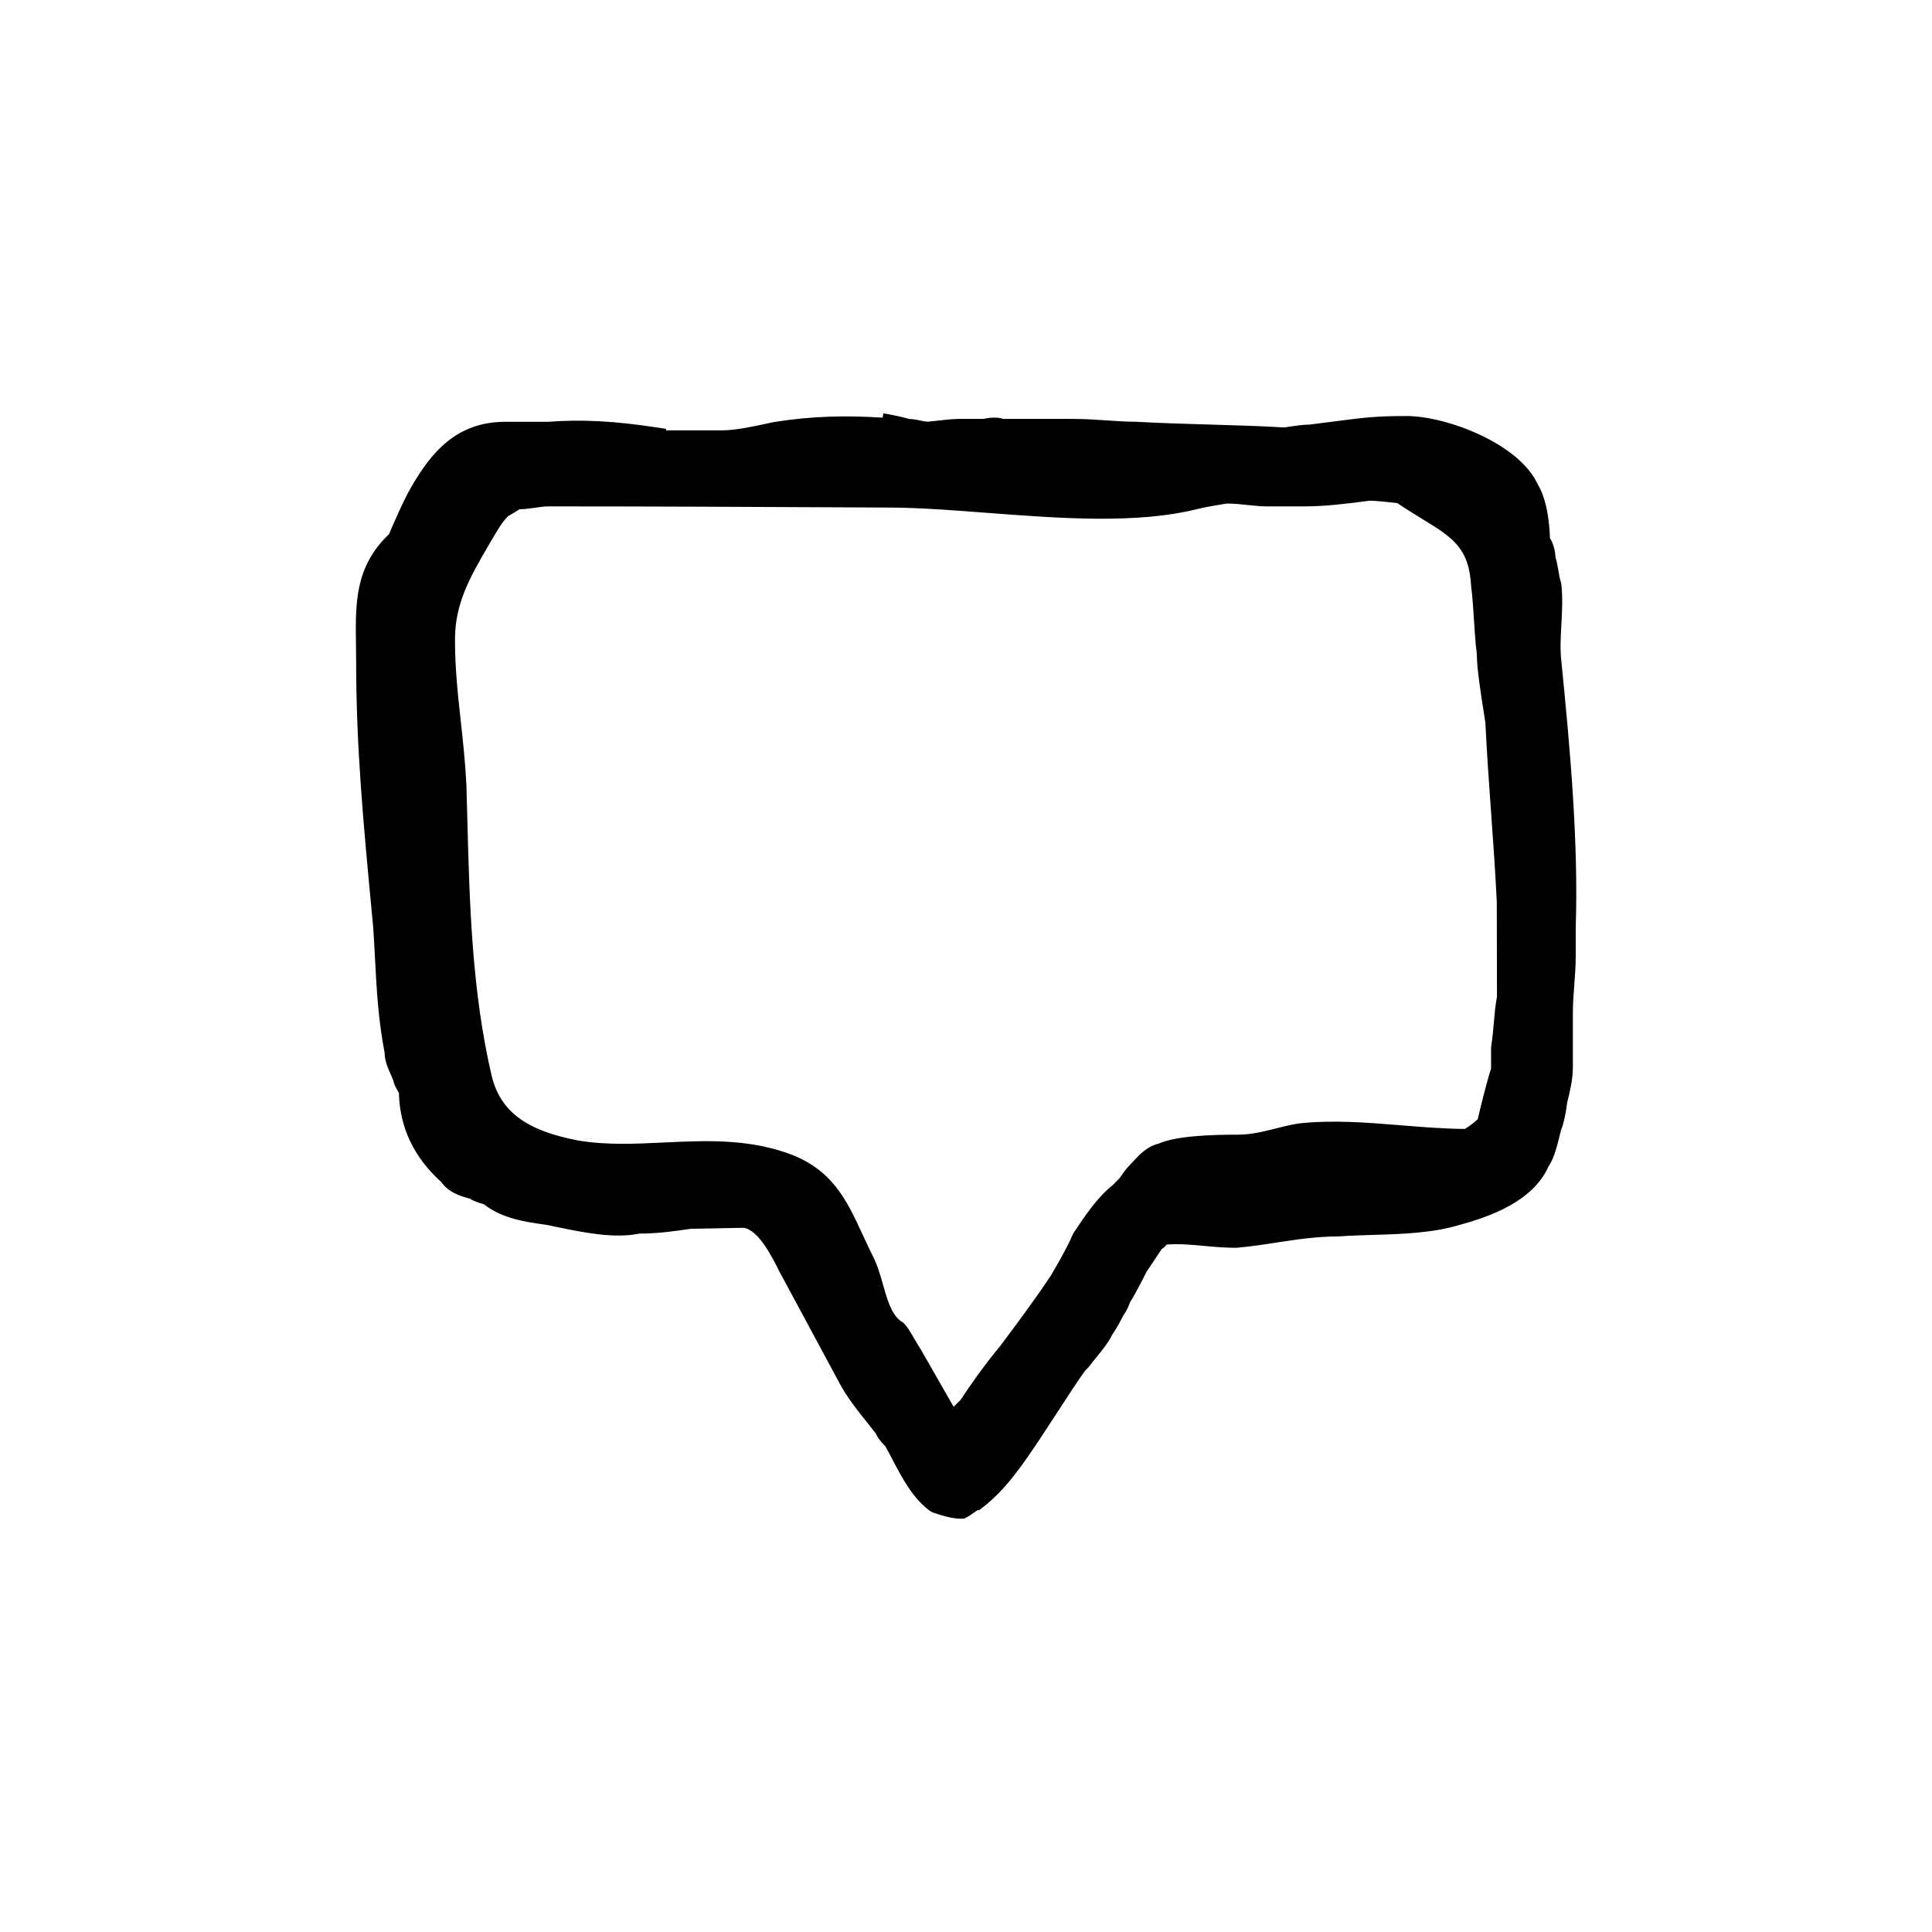 <?xml version="1.0" encoding="UTF-8"?>
<!-- Uploaded to: SVG Repo, www.svgrepo.com, Generator: SVG Repo Mixer Tools -->
<svg fill="#000000" width="800px" height="800px" version="1.1" viewBox="144 144 512 512" xmlns="http://www.w3.org/2000/svg">
 <path d="m557.77 319.22c-0.352-3.195-0.176-6.398 0.012-9.777 0.191-3.449 0.387-7.019-0.012-10.625l-0.109-0.52c-0.336-1.004-0.492-2.012-0.66-3.023-0.191-1.152-0.395-2.301-0.746-3.461-0.074-1.039-0.371-3.566-1.5-5.164-0.086-3.18-0.598-9.93-3.238-14.312-5.019-10.871-24.258-18.086-34.781-18.086-8.07 0-11.391 0.434-18.008 1.289-2.191 0.289-4.75 0.613-7.688 0.977-1.621 0-3.773 0.316-5.344 0.551-0.676 0.102-1.223 0.188-1.305 0.207-6.519-0.383-13.043-0.57-19.664-0.762-6.422-0.188-12.941-0.371-19.785-0.75-2.5 0-4.996-0.172-7.582-0.348-2.883-0.203-5.859-0.402-9.043-0.402h-18.414c-1.898-0.629-4.242-0.242-5.305 0h-6.508c-1.582 0-4.207 0.301-6.316 0.539-0.863 0.102-1.57 0.18-1.906 0.207-0.324-0.035-0.641-0.07-0.961-0.105-0.211-0.039-0.441-0.098-0.684-0.145-0.891-0.195-1.984-0.441-3.32-0.488-2.492-0.762-6.613-1.457-6.801-1.484l-0.191 1.145c-9.648-0.613-18.605-0.453-28.676 1.145l-2.328 0.488c-3.606 0.77-8.102 1.734-11.539 1.734h-14.863v-0.398l-2.137-0.328c-11.492-1.77-20.258-2.223-29.102-1.543h-11.336c-13.059 0-19.66 8.23-24.832 17.094-2.051 3.414-5.16 10.688-6 12.676-9.043 8.629-8.914 18.176-8.762 29.215 0.02 1.531 0.047 3.113 0.047 4.75 0 22.359 1.945 42.934 4 64.73l0.539 5.723c0.18 2.711 0.316 5.336 0.453 7.918 0.438 8.367 0.852 16.27 2.562 25.16 0 2.047 0.832 3.914 1.562 5.562 0.266 0.598 0.535 1.199 0.75 1.793 0.102 0.574 0.43 1.559 1.473 3.223 0.195 9.141 3.961 17.074 11.191 23.598 1.918 2.68 4.676 3.664 7.602 4.418 1.004 0.656 2.449 1.148 3.719 1.496 4.867 3.809 10.883 4.66 16.535 5.457l2.625 0.535c7.195 1.492 15.355 3.176 22.051 1.785 4.856 0 9.129-0.621 13.652-1.273l13.957-0.262c3.981 0.562 7.531 7.664 9.473 11.547l15.836 29.402c1.824 3.648 5.367 8.074 7.957 11.305 0.684 0.855 1.309 1.637 1.812 2.297 0.289 0.73 0.957 1.805 2.551 3.438 0.594 1.047 1.184 2.188 1.797 3.359 2.562 4.914 5.473 10.473 10.098 13.777l0.719 0.352c2.402 0.797 4.887 1.621 7.547 1.621h0.594l0.535-0.266c0.777-0.387 1.562-0.941 2.262-1.445 0.293-0.207 0.555-0.414 0.789-0.555h0.438l0.672-0.504c6.387-4.785 11.113-11.875 15.699-18.758 1.273-1.914 2.793-4.246 4.324-6.609 2.609-4.016 6.066-9.34 7.473-11.164l0.969-1.008c0.684-0.91 1.367-1.754 2.031-2.562 1.586-1.953 3.09-3.805 4.098-5.863 1.512-2.266 2.309-3.82 3.043-5.281 0.781-0.988 1.371-2.453 1.676-3.309 1.617-2.527 4.375-8.035 4.348-8.035l4.102-6.144c0.523-0.312 0.957-0.734 1.301-1.168 3.371-0.23 6.602 0.066 9.992 0.379 2.625 0.25 5.32 0.484 8.414 0.492 3.664-0.309 7.231-0.855 10.68-1.387 5.188-0.797 10.555-1.621 16.496-1.629 2.996-0.215 6.055-0.309 9.125-0.398 7.789-0.238 15.844-0.48 23.102-2.711 8.031-2.191 19.207-6.207 23.348-15.391 1.547-2.324 2.348-5.637 3.055-8.559l0.262-1.074c0.828-1.91 1.496-5.769 1.621-7.246 0.762-3.047 1.531-6.195 1.531-9.457v-14.359c0-2.578 0.188-4.973 0.371-7.367 0.191-2.519 0.383-5.039 0.383-7.75v-7.473c0.746-22.648-1.465-47.312-3.805-70.652zm-43.461-41.887c2.316 1.57 4.5 2.906 6.508 4.137 8.07 4.938 12.516 7.656 13.059 17.941 0.371 2.973 0.559 5.949 0.742 8.922 0.191 3.066 0.387 6.141 0.75 8.898 0 4.039 1.18 11.359 1.883 15.738 0.207 1.285 0.359 2.211 0.387 2.516 0.379 7.945 0.945 15.891 1.516 23.836 0.562 7.926 1.133 15.852 1.508 23.652l0.051 25.207c-0.418 2.102-0.613 4.328-0.82 6.688-0.176 2.019-0.352 4.133-0.742 6.648v5.644c-1.293 4.004-2.996 11.133-3.543 13.457-1.164 1.059-2.719 2.195-3.402 2.562-5.496-0.023-11.25-0.5-16.82-0.953-8.852-0.727-18.012-1.465-26.969-0.527-2.152 0.309-4.289 0.848-6.359 1.367-3.188 0.801-6.488 1.633-9.914 1.633-6.711 0-16.227 0.258-21.016 2.344-3.125 0.785-4.949 2.742-6.711 4.637-0.402 0.43-0.816 0.875-1.258 1.324-0.785 0.781-1.984 2.523-2.438 3.199l-1.883 1.898c-4.09 3.273-7.269 8.051-10.348 12.664l-0.242 0.465c-1.414 3.535-5.805 10.871-5.801 10.871-4.473 6.711-9.043 12.809-13.441 18.676-4.231 5.082-8.176 10.73-10.43 14.191l-1.855 1.855-8.621-15.074c-0.484-0.727-1.043-1.688-1.602-2.644-1.652-2.832-2.602-4.457-3.871-5.039-2.457-1.977-3.492-5.629-4.586-9.492-0.715-2.516-1.449-5.117-2.637-7.492-0.988-1.977-1.867-3.883-2.719-5.723-4.434-9.582-8.262-17.863-20.652-21.992-10.809-3.606-21.582-3.082-32.008-2.594-7.859 0.371-15.277 0.73-22.742-0.52-13.75-2.574-20.617-7.668-22.949-16.992-5.301-22.531-5.91-45.934-6.5-68.562l-0.238-8.828c-0.328-6.184-0.926-11.648-1.508-16.938-0.777-7.094-1.512-13.789-1.512-21.473 0-9.688 4.047-16.621 9.164-25.398l1.145-1.93c1.516-2.551 2.246-3.785 3.797-5.387 1.039-0.543 2.273-1.324 3.012-1.793h0.012c1.238 0 2.691-0.195 4.137-0.402 1.199-0.172 2.394-0.352 3.422-0.352 26.359 0 52.703 0.125 79.039 0.258l11.613 0.055c7.754 0.035 16.391 0.695 25.531 1.391 19.559 1.484 39.781 3.023 55.973-1.02 2.793-0.707 7.766-1.422 7.715-1.441 1.898 0 3.797 0.207 5.598 0.398 1.777 0.188 3.465 0.359 4.969 0.359h9.824c5.566 0 10.539-0.629 15.809-1.293l1.57-0.215c1.551-0.02 5.43 0.402 7.406 0.641z"/>
</svg>
